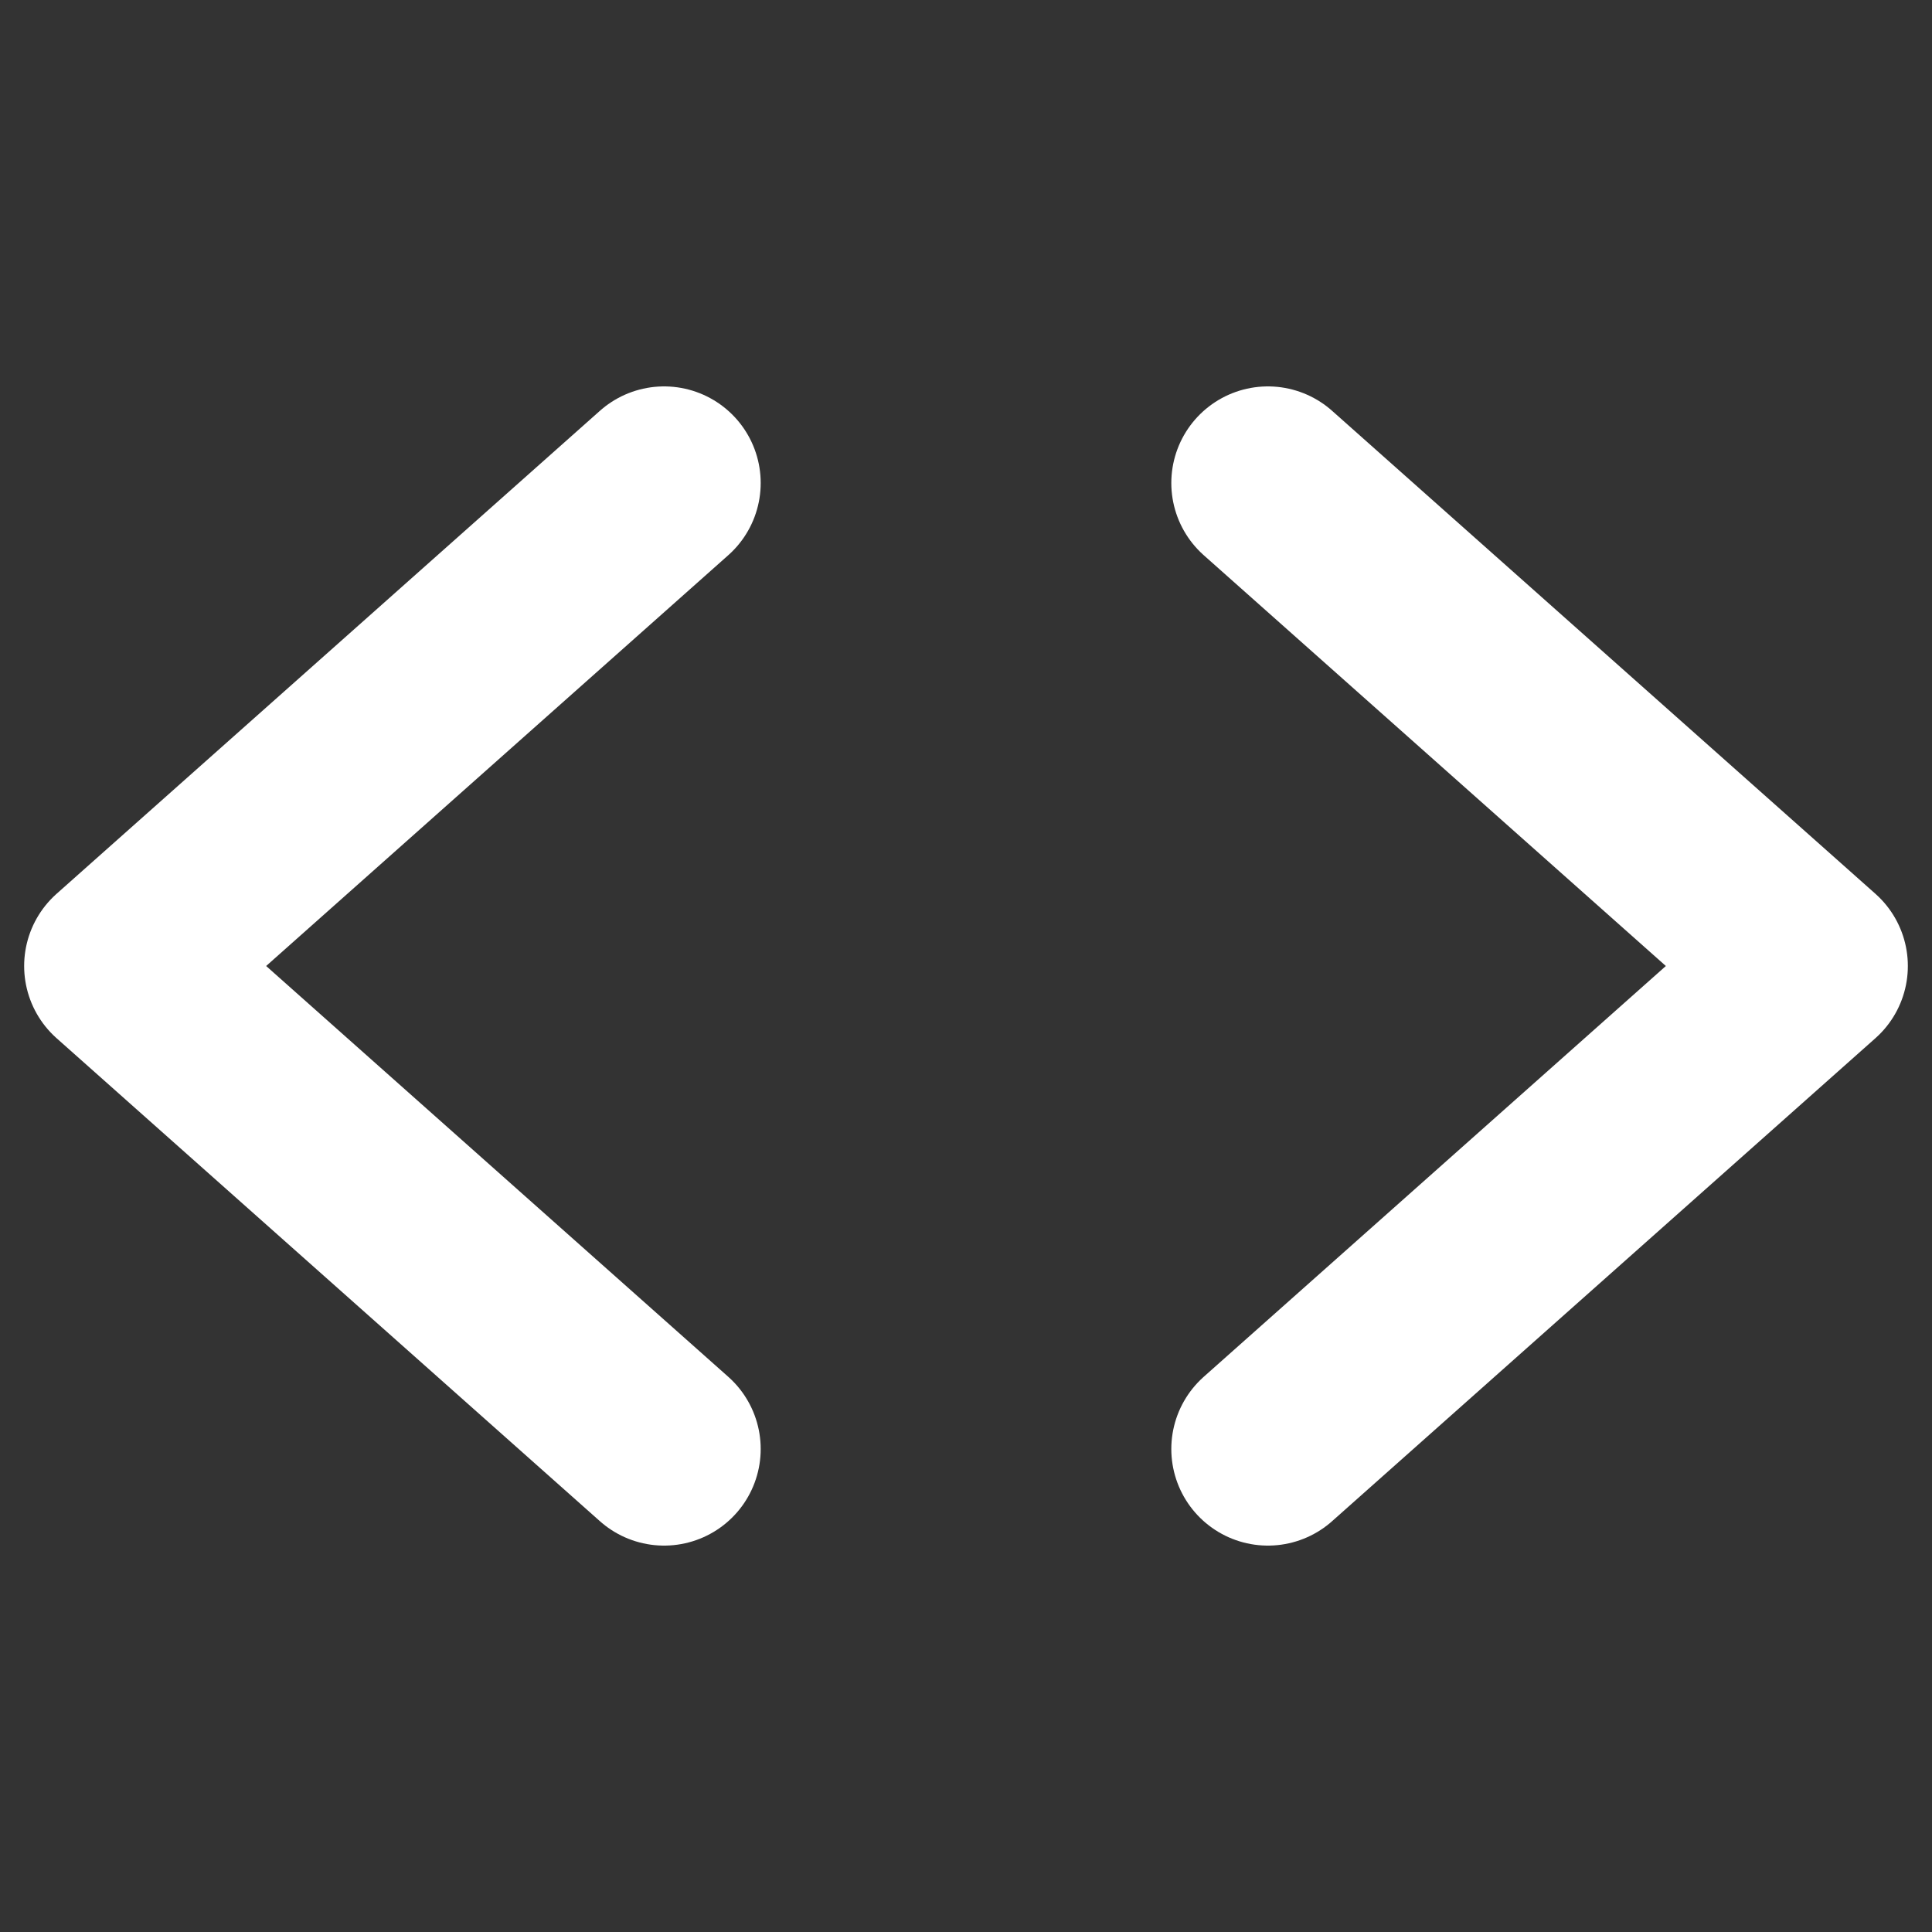 <svg width="30" height="30" viewBox="0 0 30 30" fill="none" xmlns="http://www.w3.org/2000/svg">
<rect x="0" y="0" width="30" height="30" fill="#333333" stroke="none"/>
<g clip-path="url(#clip0_180_2214)">
<path d="M10.312 7.5L1.875 15L10.312 22.5" stroke="white" stroke-width="3" stroke-linecap="round" stroke-linejoin="round"/>
<path d="M19.688 7.5L28.125 15L19.688 22.5" stroke="white" stroke-width="3" stroke-linecap="round" stroke-linejoin="round"/>
</g>
<defs>
<clipPath id="clip0_180_2214">
<rect width="30" height="30" fill="white"/>
</clipPath>
</defs>
</svg>
